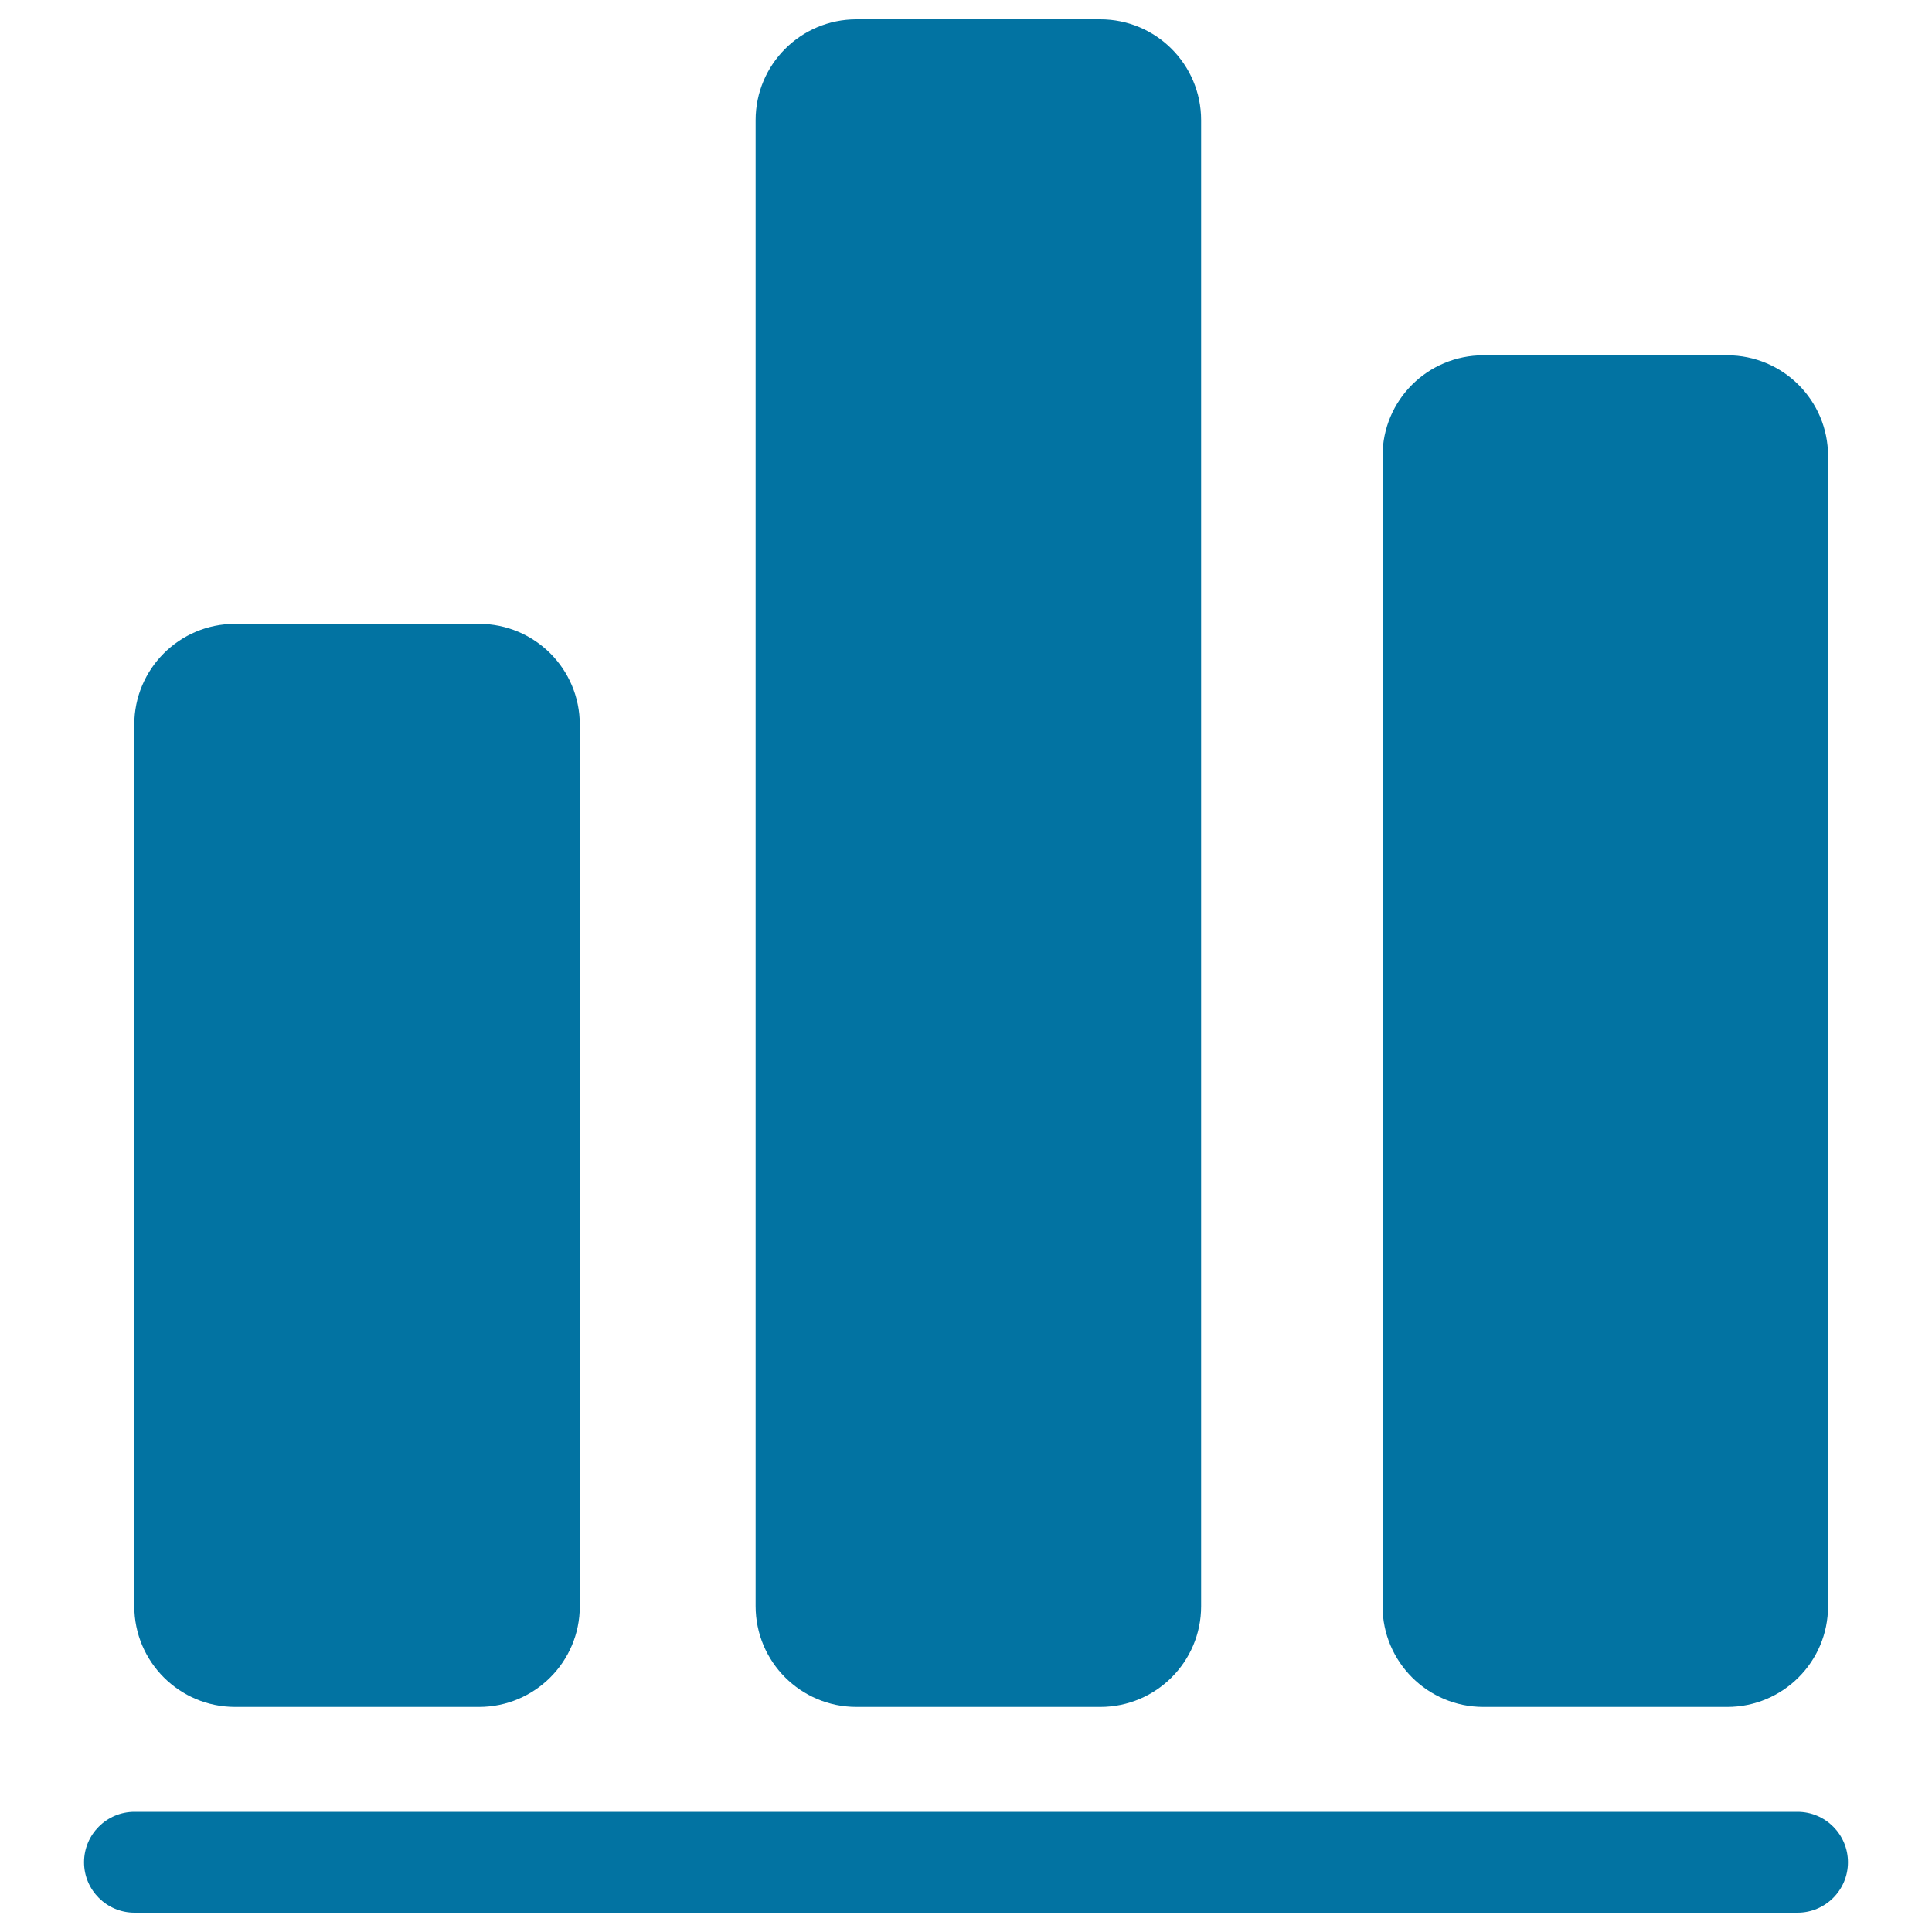 <svg xmlns="http://www.w3.org/2000/svg" viewBox="0 0 1000 1000" style="fill:#0273a2">
<title>Infographic Diagram SVG icon</title>
<g><path d="M247.9,883.5H121.7c-28.8,0-52.2-23.3-52.2-52.2V375.1c0-28.8,23.3-52.2,52.2-52.2h126.2c28.8,0,52.2,23.3,52.2,52.2v456.3C300.1,860.2,276.7,883.5,247.9,883.5z"/><path d="M569.5,883.5H443.3c-28.8,0-52.2-23.3-52.2-52.2V62.2c0-28.8,23.3-52.2,52.2-52.2h126.2c28.8,0,52.2,23.3,52.2,52.2v769.2C621.7,860.2,598.3,883.5,569.5,883.5z"/><path d="M894,883.5H767.8c-28.8,0-52.2-23.3-52.2-52.2V236c0-28.8,23.3-52.1,52.2-52.1H894c28.8,0,52.2,23.3,52.2,52.1v595.4C946.2,860.2,922.8,883.5,894,883.5z"/><g><path d="M930.4,990H69.6c-14.4,0-26.1-11.7-26.1-26.1c0-14.4,11.7-26.1,26.1-26.1h860.8c14.4,0,26.1,11.7,26.1,26.1C956.5,978.3,944.8,990,930.4,990z"/></g></g>
</svg>